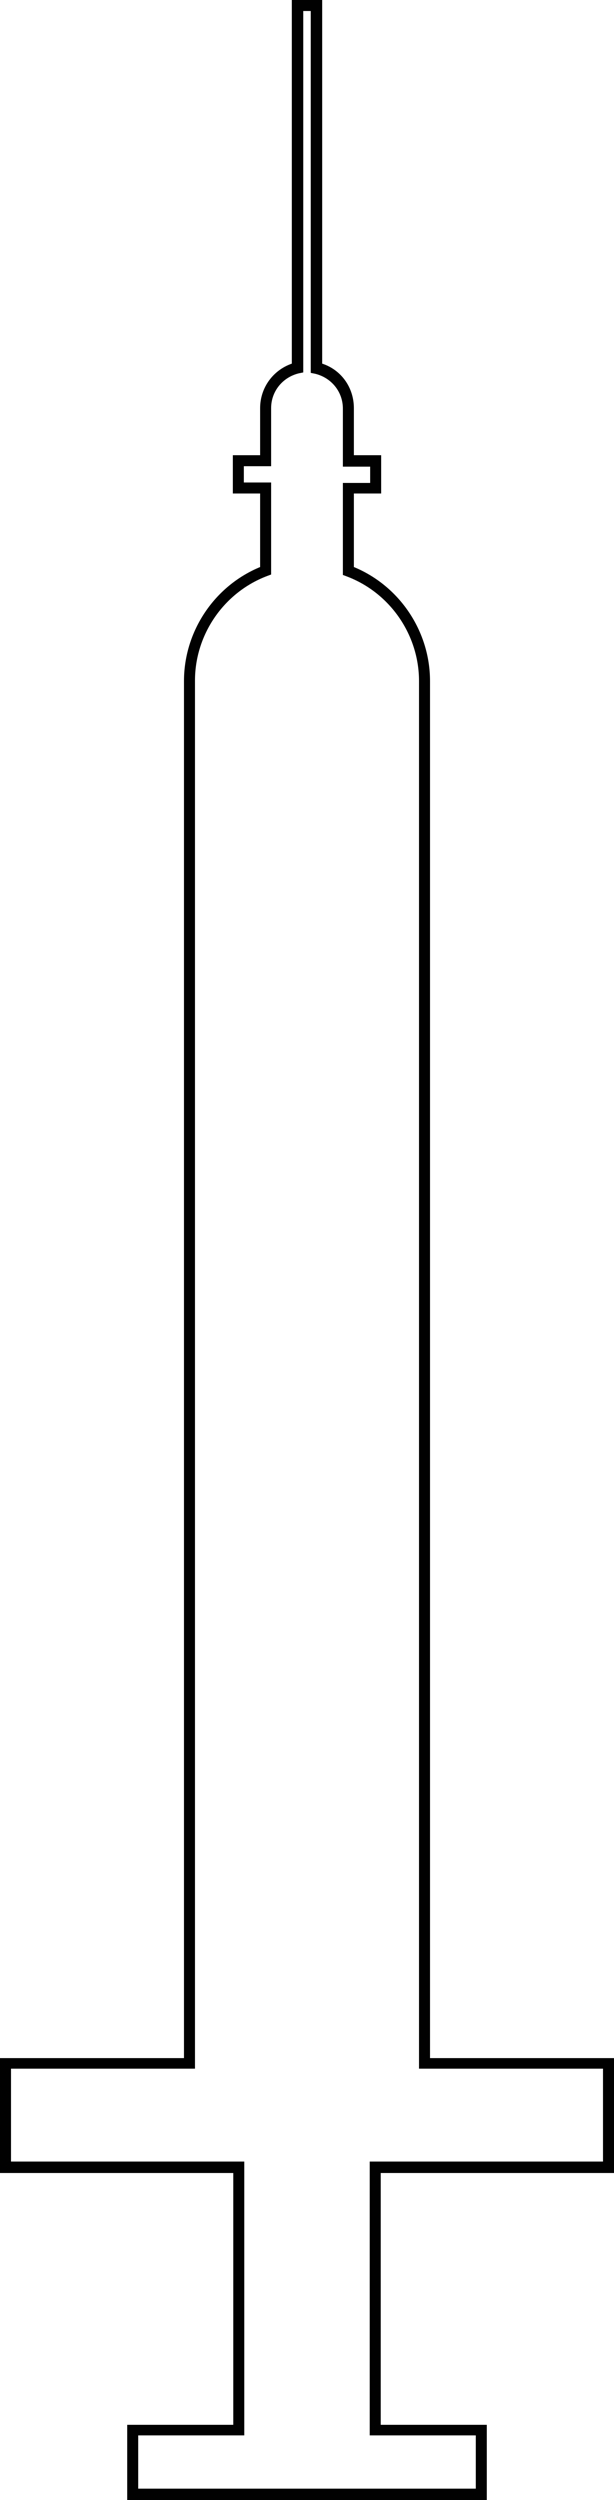 <svg xmlns="http://www.w3.org/2000/svg" id="Layer_2" data-name="Layer 2" viewBox="0 0 13.95 56.79">
  <defs>
    <style>
      .cls-1 {
        fill: #010101;
      }
    </style>
  </defs>
  <g id="Layer_1-2" data-name="Layer 1">
    <g id="uuid-e78ad05d-7019-404b-b19d-253207fa85c6" data-name="Layer 1-2">
      <path class="cls-1" d="M6.64,0h.68v8.26c.43.14.72.54.72,1.01v1.07h.62v.87h-.62v1.67c1.04.43,1.73,1.46,1.73,2.59v31.28h4.18v2.61h-5.3v5.72h2.41v1.71H2.89v-1.71h2.41v-5.72H0v-2.61h4.18V15.47c0-1.13.69-2.16,1.73-2.59v-1.67h-.62v-.87h.62v-1.07c0-.46.29-.86.72-1.01V0ZM7.07.25h-.18v8.21l-.1.02c-.37.09-.63.41-.63.79v1.32h-.62v.37h.62v2.09l-.08.03c-.99.37-1.65,1.33-1.65,2.38v31.53H.25v2.11h5.3v6.22h-2.41v1.21h7.67v-1.21h-2.41v-6.22h5.3v-2.11h-4.18V15.47c0-1.05-.66-2.01-1.65-2.38l-.08-.03v-2.09h.62v-.37h-.62v-1.32c0-.38-.26-.7-.63-.79l-.1-.02V.25Z"></path>
    </g>
  </g>
</svg>
